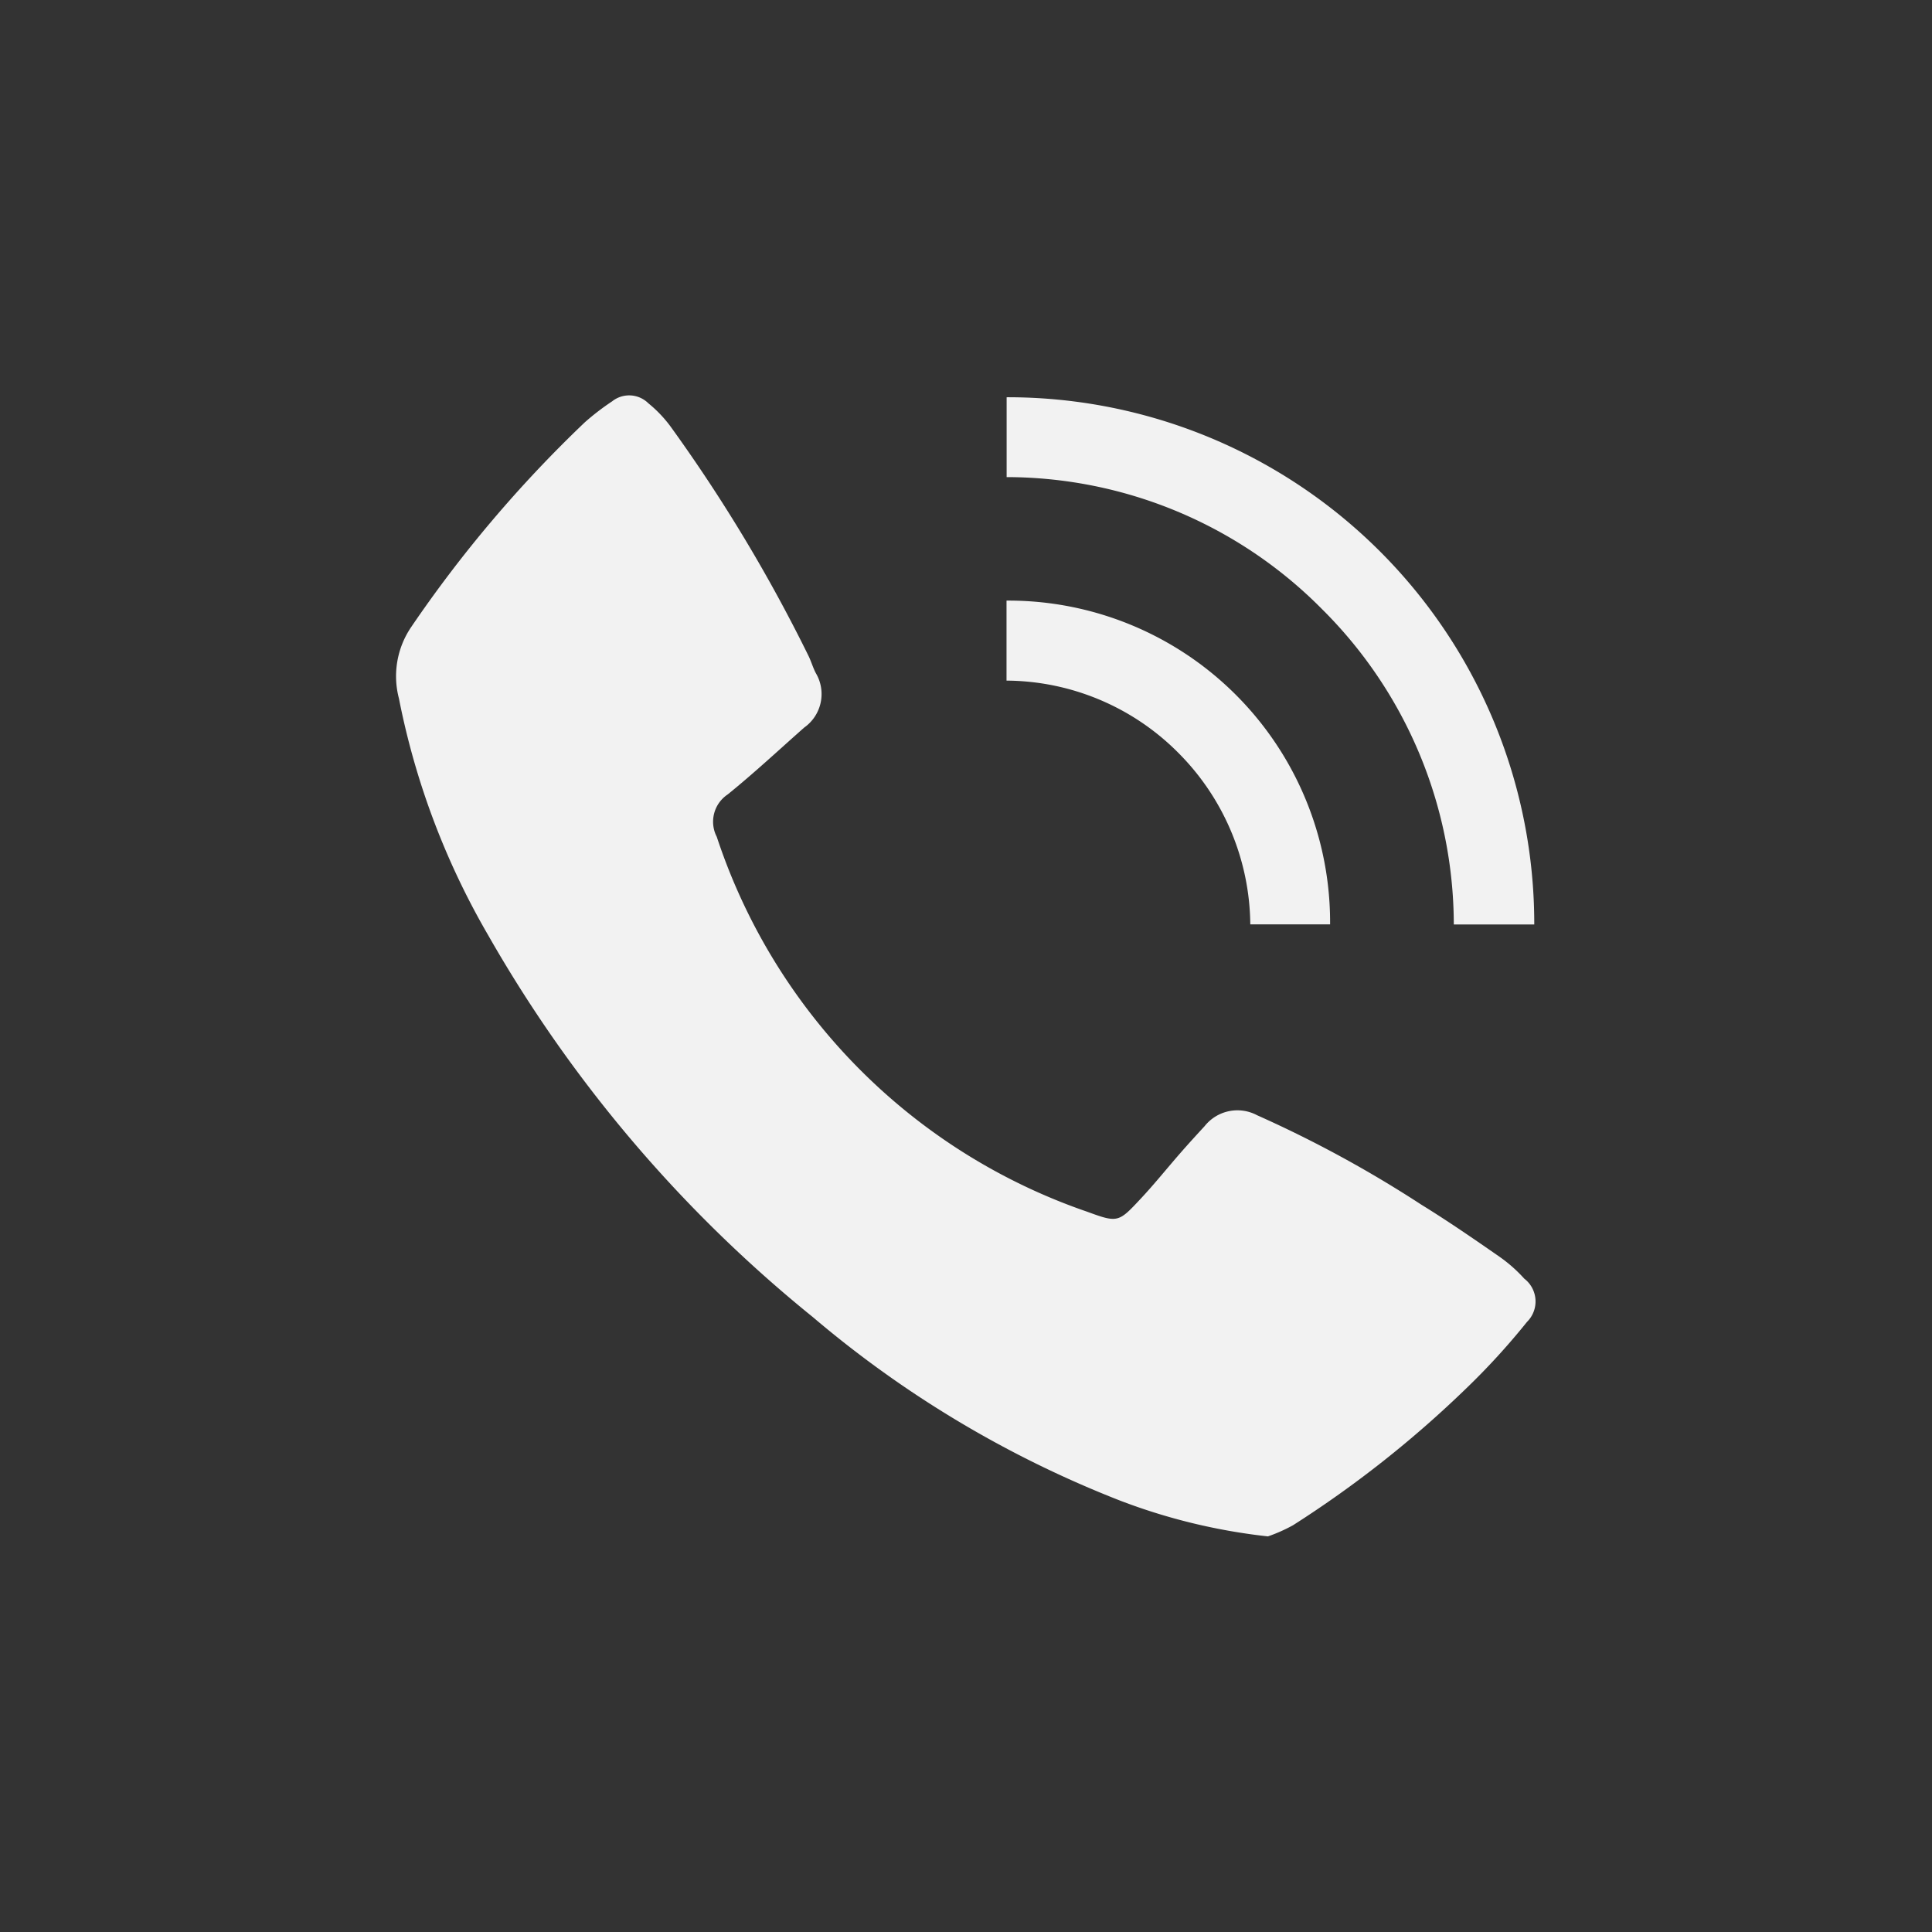 <svg xmlns="http://www.w3.org/2000/svg" width="35.372" height="35.372" viewBox="0 0 35.372 35.372"><rect x="0" y="0" width="35.372" height="35.372" fill="#333333" stroke="none"/><g id="Group_7533" data-name="Group 7533" transform="translate(-14.814 -887.814)"><ellipse id="Ellipse_15" data-name="Ellipse 15" cx="17.686" cy="17.686" rx="17.686" ry="17.686" transform="translate(14.814 887.814)" fill="#f2f2f2" opacity="0"></ellipse><g id="mjBdSh" transform="translate(22.071 895.057)"><g id="Group_211" data-name="Group 211"><path id="Path_2" data-name="Path 2" d="M266.827-656.927a10.872,10.872,0,0,1-2.709-.656,19.812,19.812,0,0,1-5.623-3.359,24.758,24.758,0,0,1-5.949-7,13.981,13.981,0,0,1-1.629-4.326,1.6,1.6,0,0,1,.219-1.3,23.179,23.179,0,0,1,3.184-3.756,4.559,4.559,0,0,1,.5-.384.5.5,0,0,1,.664.036,2.325,2.325,0,0,1,.4.417,29.032,29.032,0,0,1,2.528,4.2c.05.1.083.217.136.32a.751.751,0,0,1-.212,1c-.465.411-.919.835-1.4,1.224a.6.6,0,0,0-.2.776,10.854,10.854,0,0,0,6.785,6.865c.56.206.572.194.979-.242.249-.266.477-.551.717-.826.148-.17.3-.336.451-.5a.766.766,0,0,1,.96-.2A21.694,21.694,0,0,1,269.636-663c.487.3.961.627,1.432.954a2.693,2.693,0,0,1,.452.4.526.526,0,0,1,.05.792,12.892,12.892,0,0,1-1.112,1.217,20,20,0,0,1-3.172,2.506A2.916,2.916,0,0,1,266.827-656.927Z" transform="translate(-250.87 677.813)" fill="#f2f2f2"></path><path id="Path_3" data-name="Path 3" d="M499.915-667.611h-1.473a8.154,8.154,0,0,0-2.41-5.771,8.137,8.137,0,0,0-5.777-2.42v-1.462A9.64,9.64,0,0,1,499.915-667.611Z" transform="translate(-479.082 677.294)" fill="#f2f2f2"></path><path id="Path_4" data-name="Path 4" d="M496.148-591.525h-1.461a4.5,4.5,0,0,0-1.322-3.145,4.471,4.471,0,0,0-3.141-1.318v-1.465A5.891,5.891,0,0,1,496.148-591.525Z" transform="translate(-479.053 601.206)" fill="#f2f2f2"></path></g></g></g></svg>